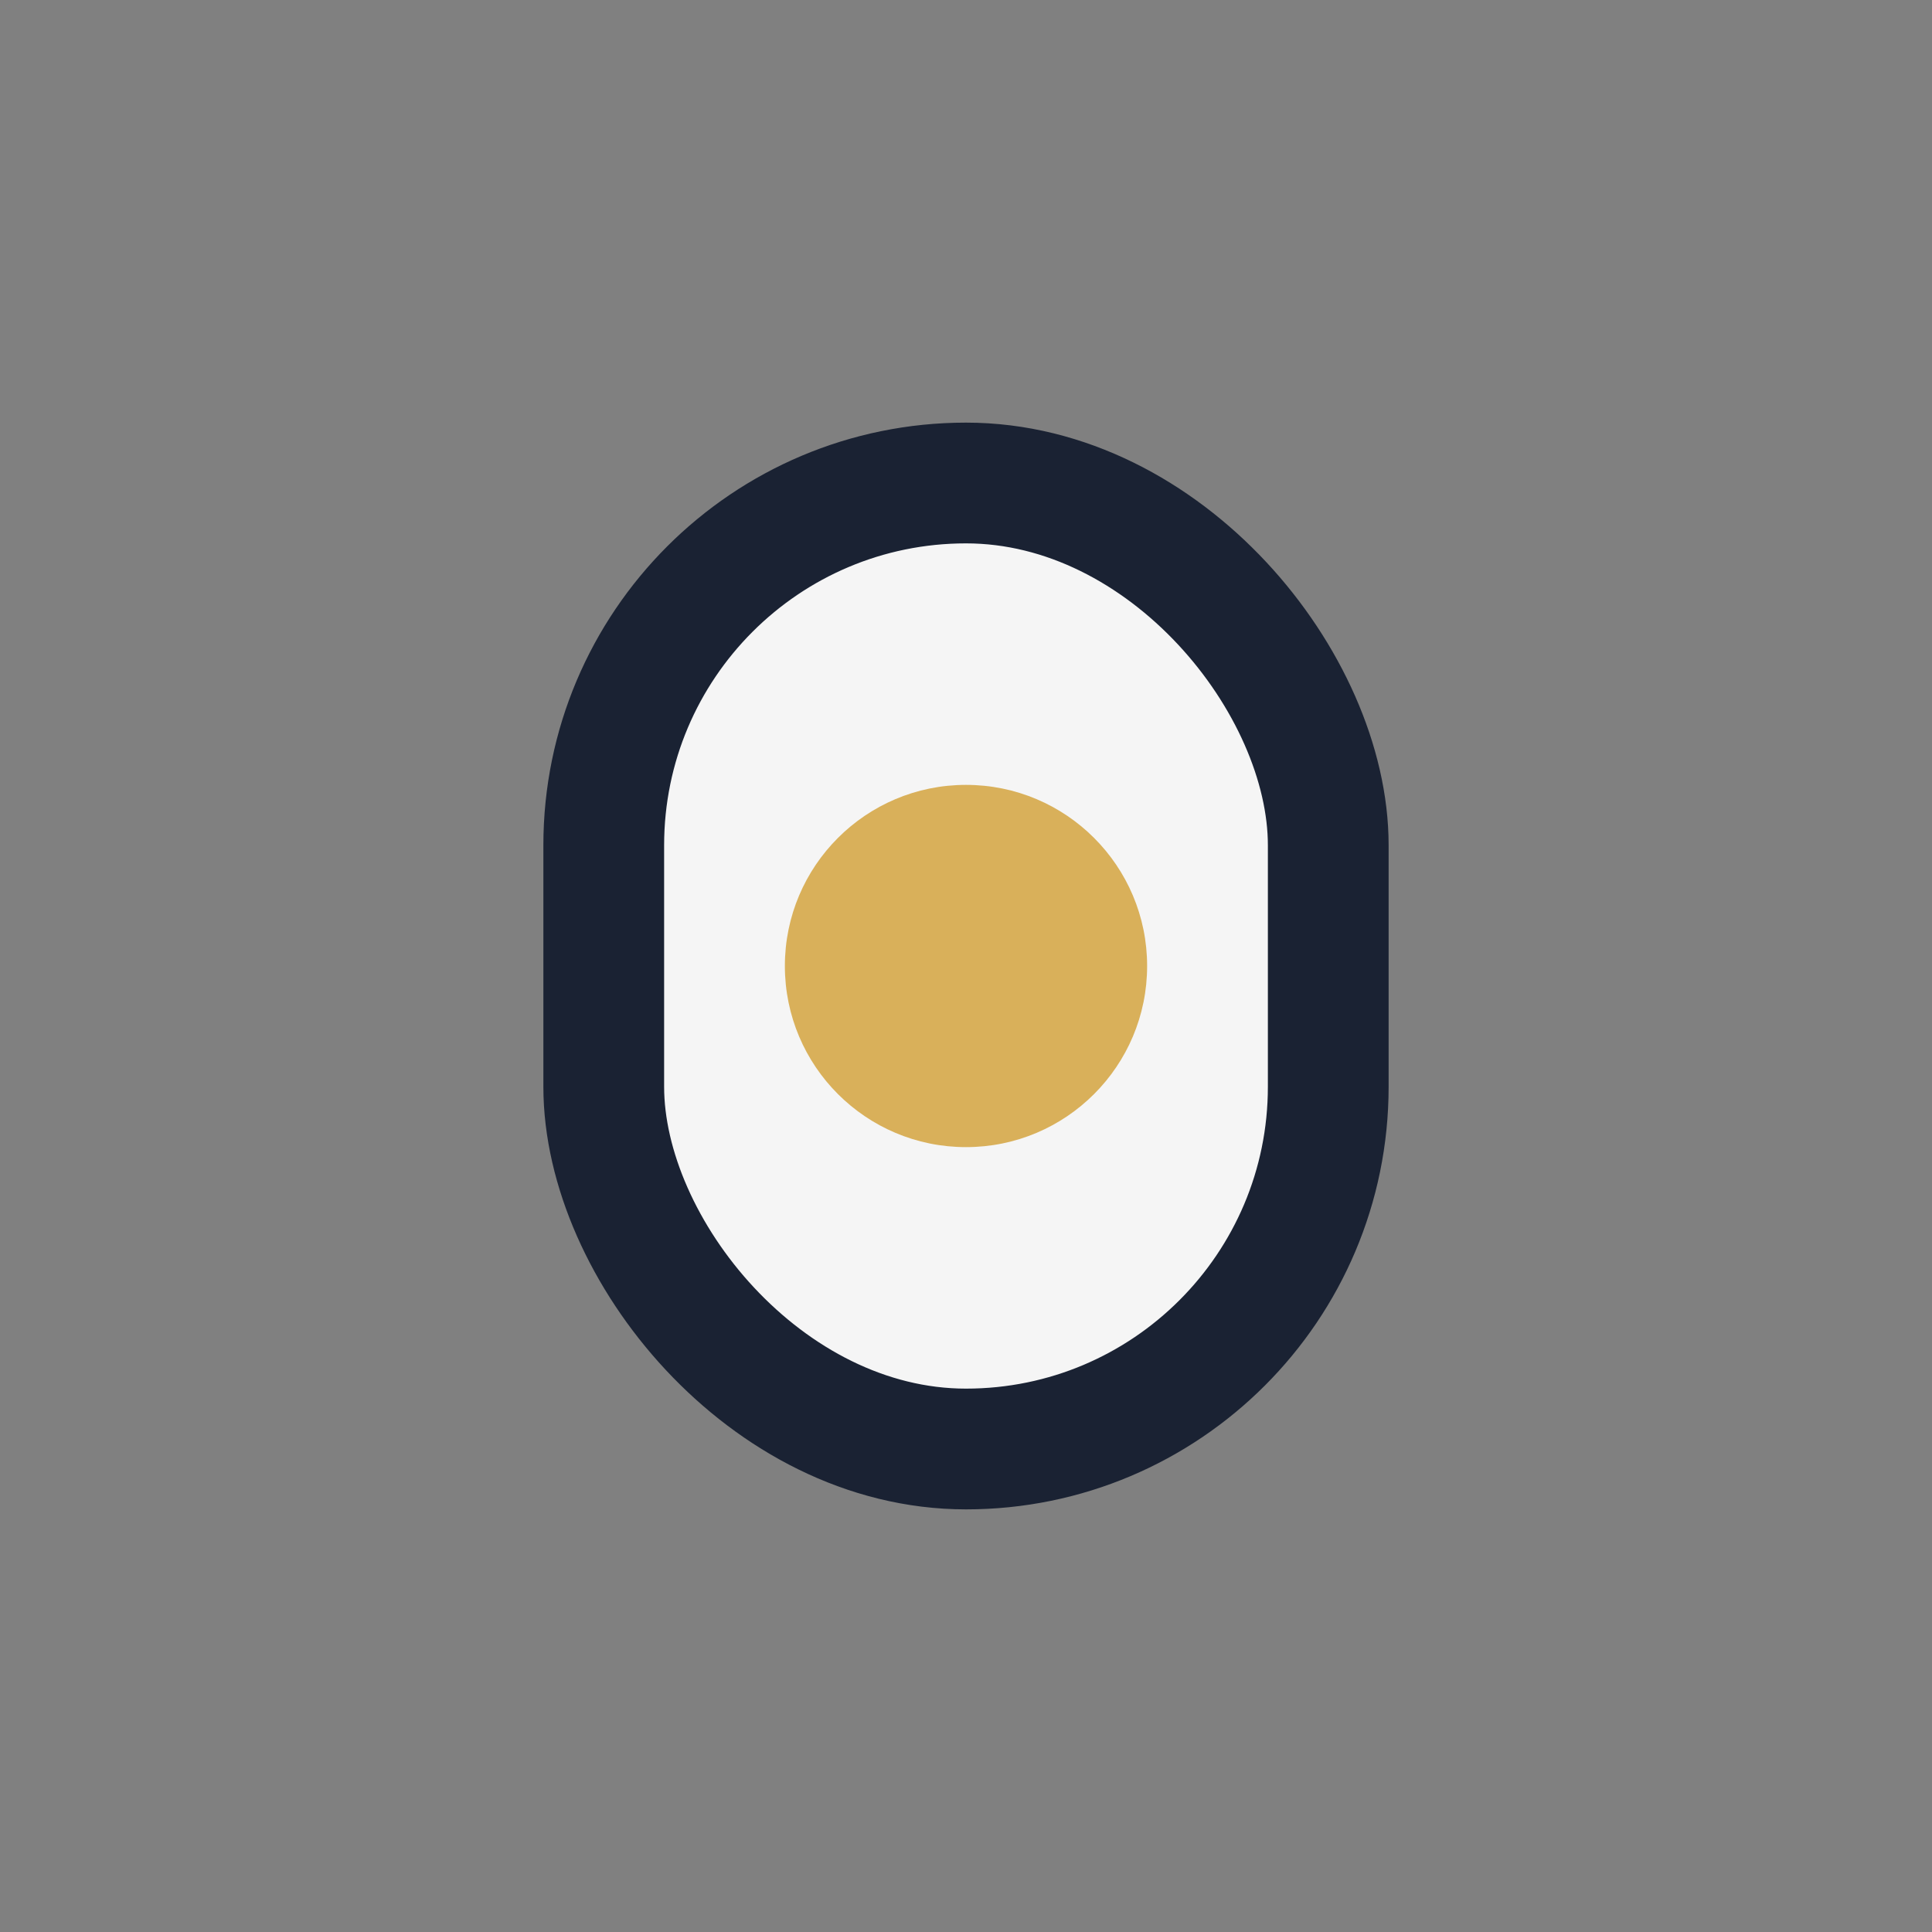 <?xml version="1.0" encoding="UTF-8"?>
<svg xmlns="http://www.w3.org/2000/svg" width="32" height="32" viewBox="0 0 32 32"><rect x="0" y="0" width="32" height="32" fill="#808080" stroke="none"/><rect x="10" y="8" width="12" height="16" rx="6" fill="#F5F5F5" stroke="#1A2233" stroke-width="2"/><circle cx="16" cy="16" r="3" fill="#D9B05A"/></svg>